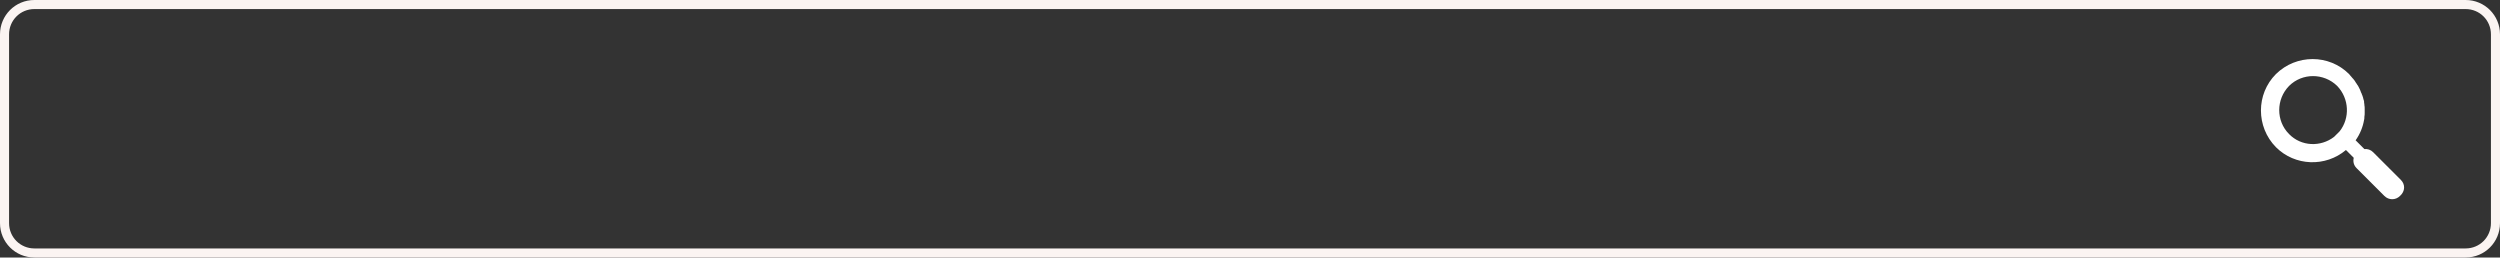 <?xml version="1.0" encoding="UTF-8"?><svg xmlns="http://www.w3.org/2000/svg" xmlns:xlink="http://www.w3.org/1999/xlink" height="82.4" preserveAspectRatio="xMidYMid meet" version="1.0" viewBox="0.0 0.0 800.0 82.4" width="800.0" zoomAndPan="magnify"><rect x="0.0" y="0.0" width="800.0" height="82.4" fill="#333333" stroke="none"/><g><g id="change1_1"><path d="M789,2.9c4.5,0,8.1,3.6,8.1,8.1v60.4c0,4.5-3.6,8.1-8.1,8.1H11c-4.5,0-8.1-3.6-8.1-8.1V11 c0-4.5,3.6-8.1,8.1-8.1H789 M789,0H11C4.9,0,0,4.9,0,11v60.4c0,6.1,4.9,11,11,11h778c6.1,0,11-4.9,11-11V11C800,4.9,795.1,0,789,0 L789,0z" fill="#FBF4F2"/></g><g id="change2_1"><path d="M768.3,57.6l-8.9-8.9c-0.8-0.8-1.8-1.1-2.8-1l-2.8-2.8c1.4-2,2.3-4.2,2.7-6.5l0,0c0,0,0,0,0,0 c0.1-0.3,0.1-0.6,0.1-0.9c0,0,0,0,0-0.1c0.1-0.5,0.1-0.9,0.1-1.4c0,0,0-0.1,0-0.1c0-0.3,0-0.6,0-0.9c0,0,0-0.1,0-0.1 c0-0.4,0-0.9-0.1-1.3c0-0.1,0-0.1,0-0.2c0-0.2-0.1-0.4-0.1-0.7c0-0.1,0-0.2,0-0.2c0-0.1,0-0.3-0.1-0.4c0-0.1,0-0.2-0.1-0.3 c0-0.2-0.1-0.3-0.1-0.5c0-0.1-0.1-0.2-0.1-0.3c0-0.1-0.1-0.2-0.1-0.3c-0.1-0.2-0.1-0.4-0.2-0.5c0-0.1-0.1-0.2-0.1-0.3 c-0.1-0.1-0.1-0.3-0.2-0.4c0-0.1-0.1-0.2-0.1-0.3c-0.1-0.2-0.1-0.3-0.2-0.5c0-0.1-0.1-0.1-0.1-0.2c-0.1-0.2-0.2-0.4-0.3-0.6 c0-0.1-0.1-0.1-0.1-0.2c-0.1-0.2-0.2-0.3-0.3-0.5c0,0-0.1-0.1-0.1-0.1c-0.1-0.2-0.2-0.4-0.4-0.6c0-0.1-0.1-0.1-0.1-0.2 c-0.1-0.2-0.3-0.4-0.4-0.6c0,0,0-0.1-0.1-0.1c-0.1-0.2-0.3-0.4-0.4-0.5c0,0-0.1-0.1-0.1-0.1c-0.2-0.2-0.3-0.4-0.5-0.6 c0,0-0.1-0.1-0.1-0.1c-0.2-0.2-0.3-0.4-0.5-0.6c-6.4-6.4-16.9-6.4-23.4,0c-6.4,6.4-6.4,16.9,0,23.4c6.1,6.1,15.9,6.4,22.4,0.9 l2.5,2.5c-0.3,1.2,0,2.4,0.9,3.3l8.9,8.9c1.4,1.4,3.6,1.4,5,0C769.7,61.2,769.7,59,768.3,57.6z M748.7,42l-1.8,1.8l0,0 c-4.3,3.3-10.5,3.1-14.4-0.9c-4.2-4.2-4.2-11.1,0-15.4c4.2-4.2,11.1-4.2,15.4,0C751.8,31.6,752,37.8,748.7,42z" fill="#FFF"/></g></g></svg>